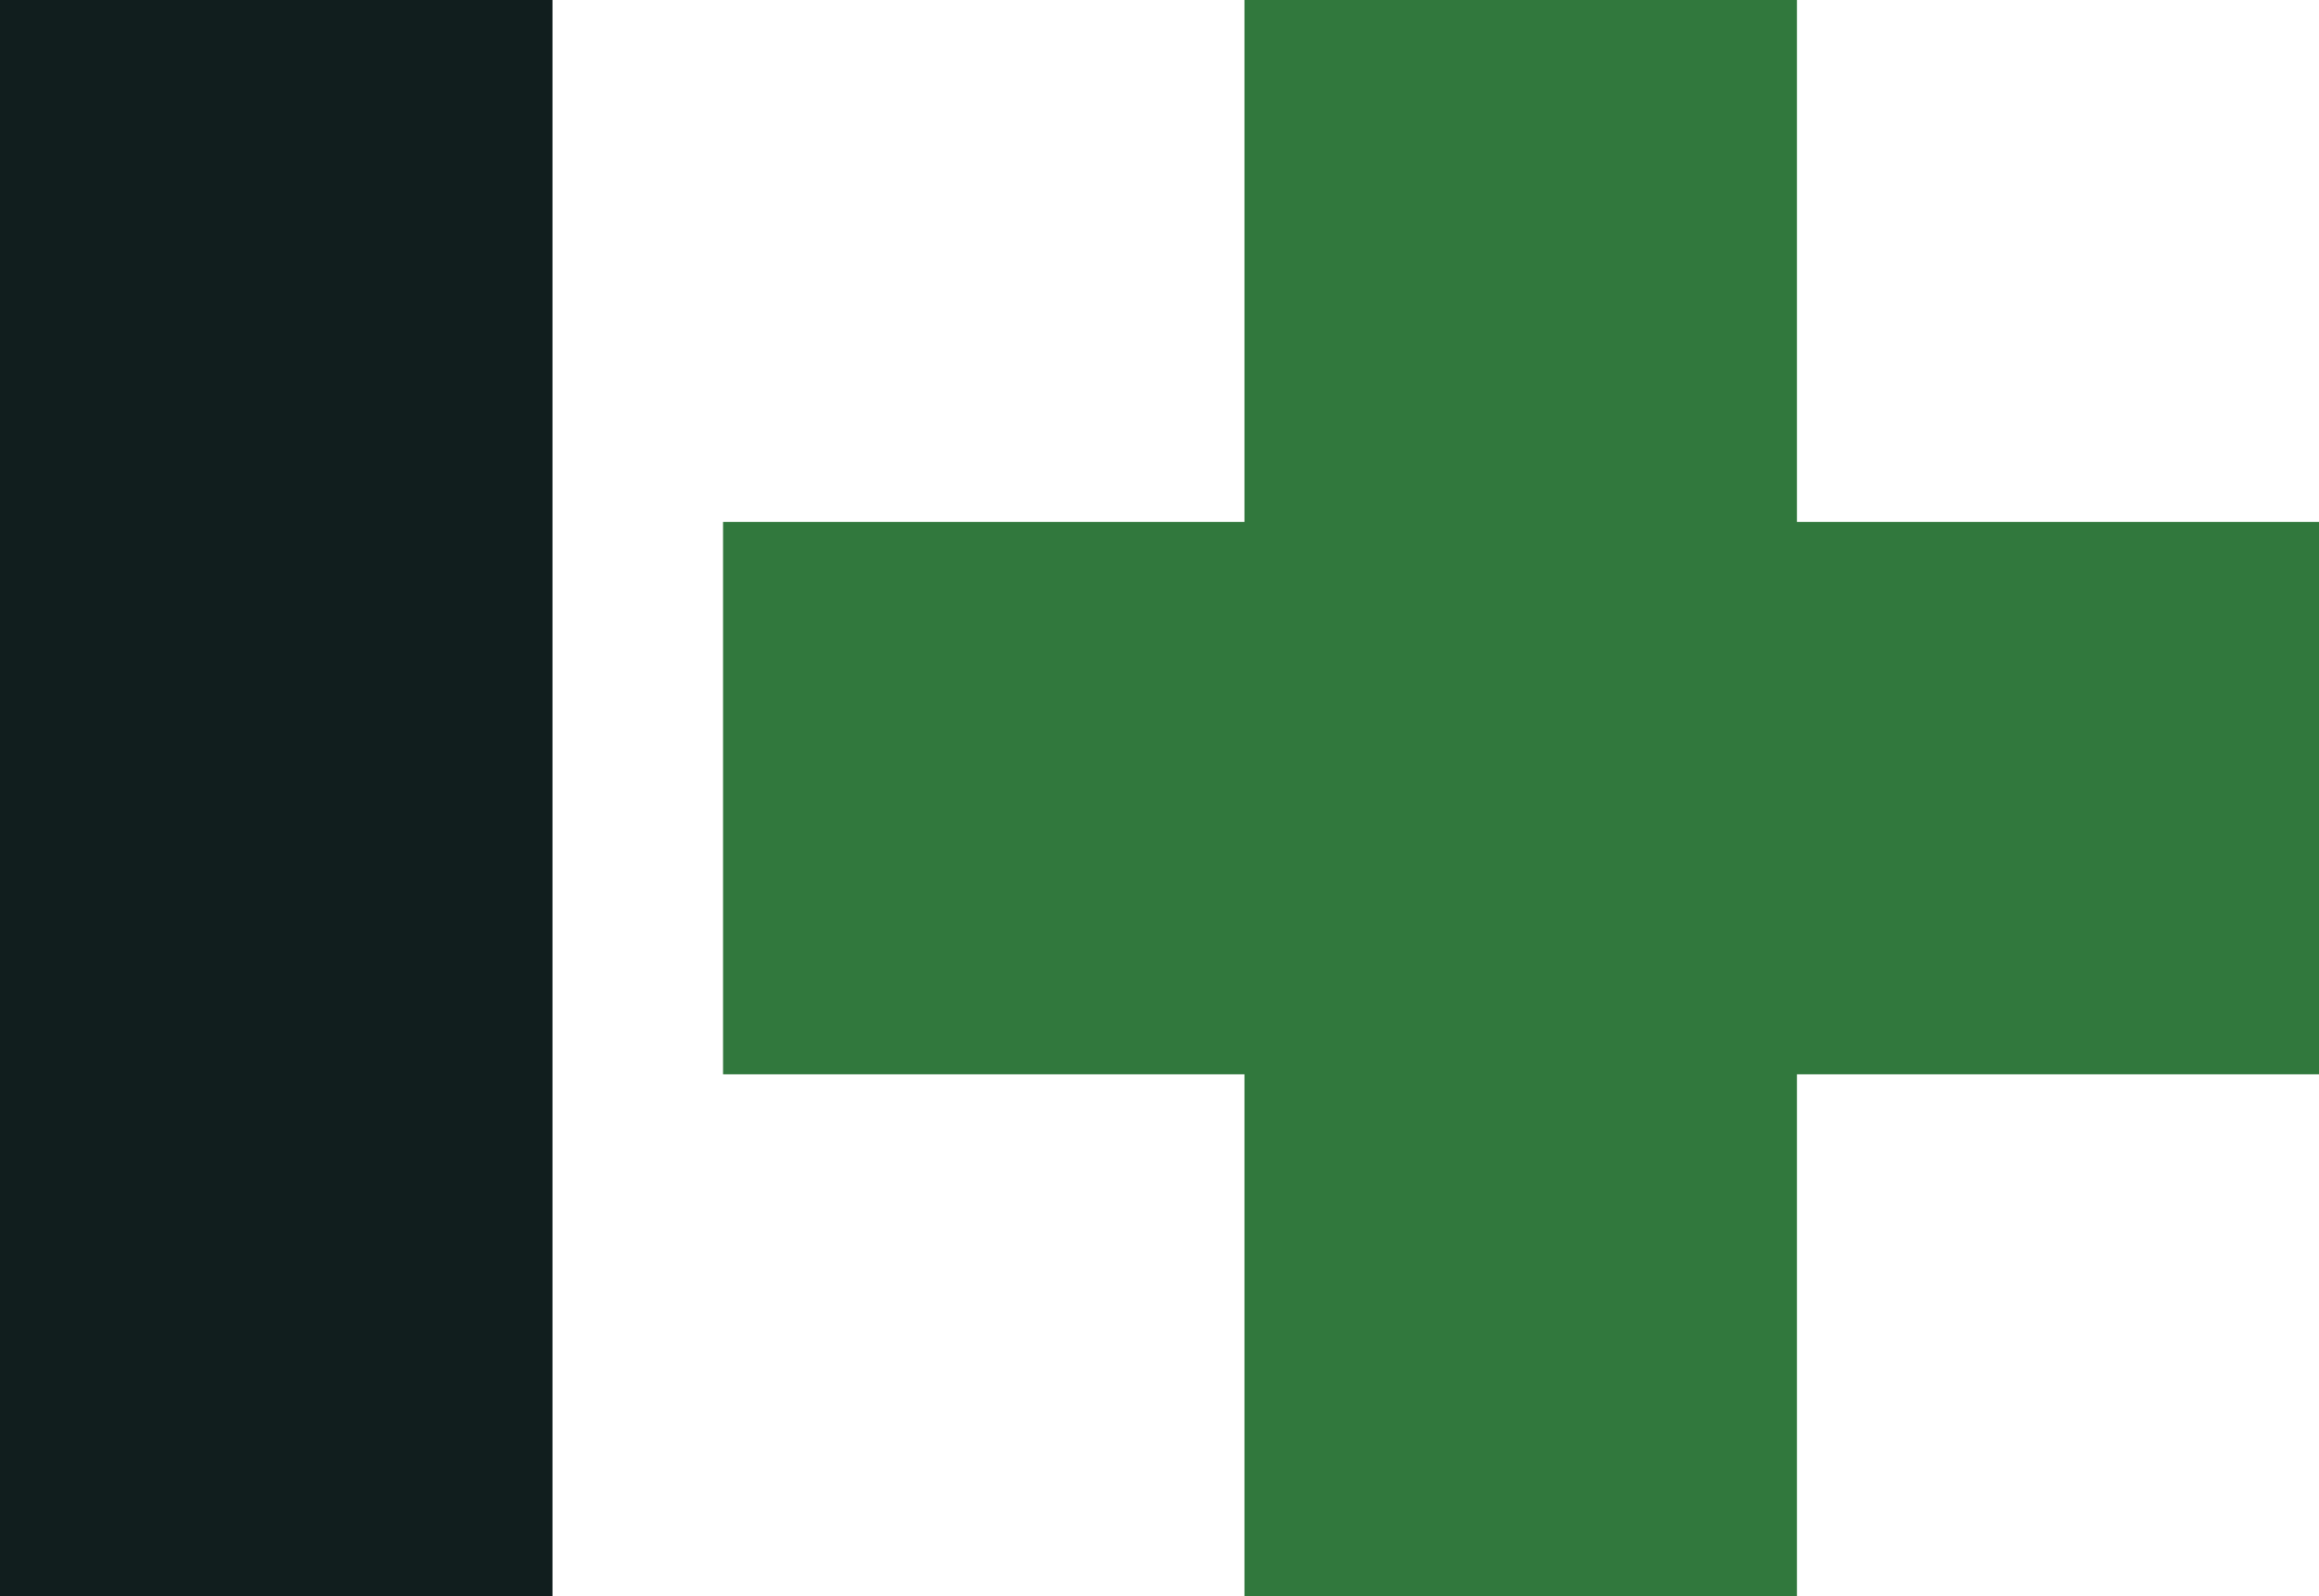<svg xmlns="http://www.w3.org/2000/svg" viewBox="0 0 33.58 23.12"><defs><style>.cls-1{fill:#111e1e;}.cls-2{fill:#31783d;}</style></defs><title>アセット 1</title><g id="レイヤー_2" data-name="レイヤー 2"><g id="レイヤー_1-2" data-name="レイヤー 1"><rect class="cls-1" width="8" height="23.12"/><rect class="cls-2" x="18.02" width="8" height="23.12"/><rect class="cls-2" x="18.02" width="8" height="23.12" transform="translate(10.47 33.58) rotate(-90)"/></g></g></svg>